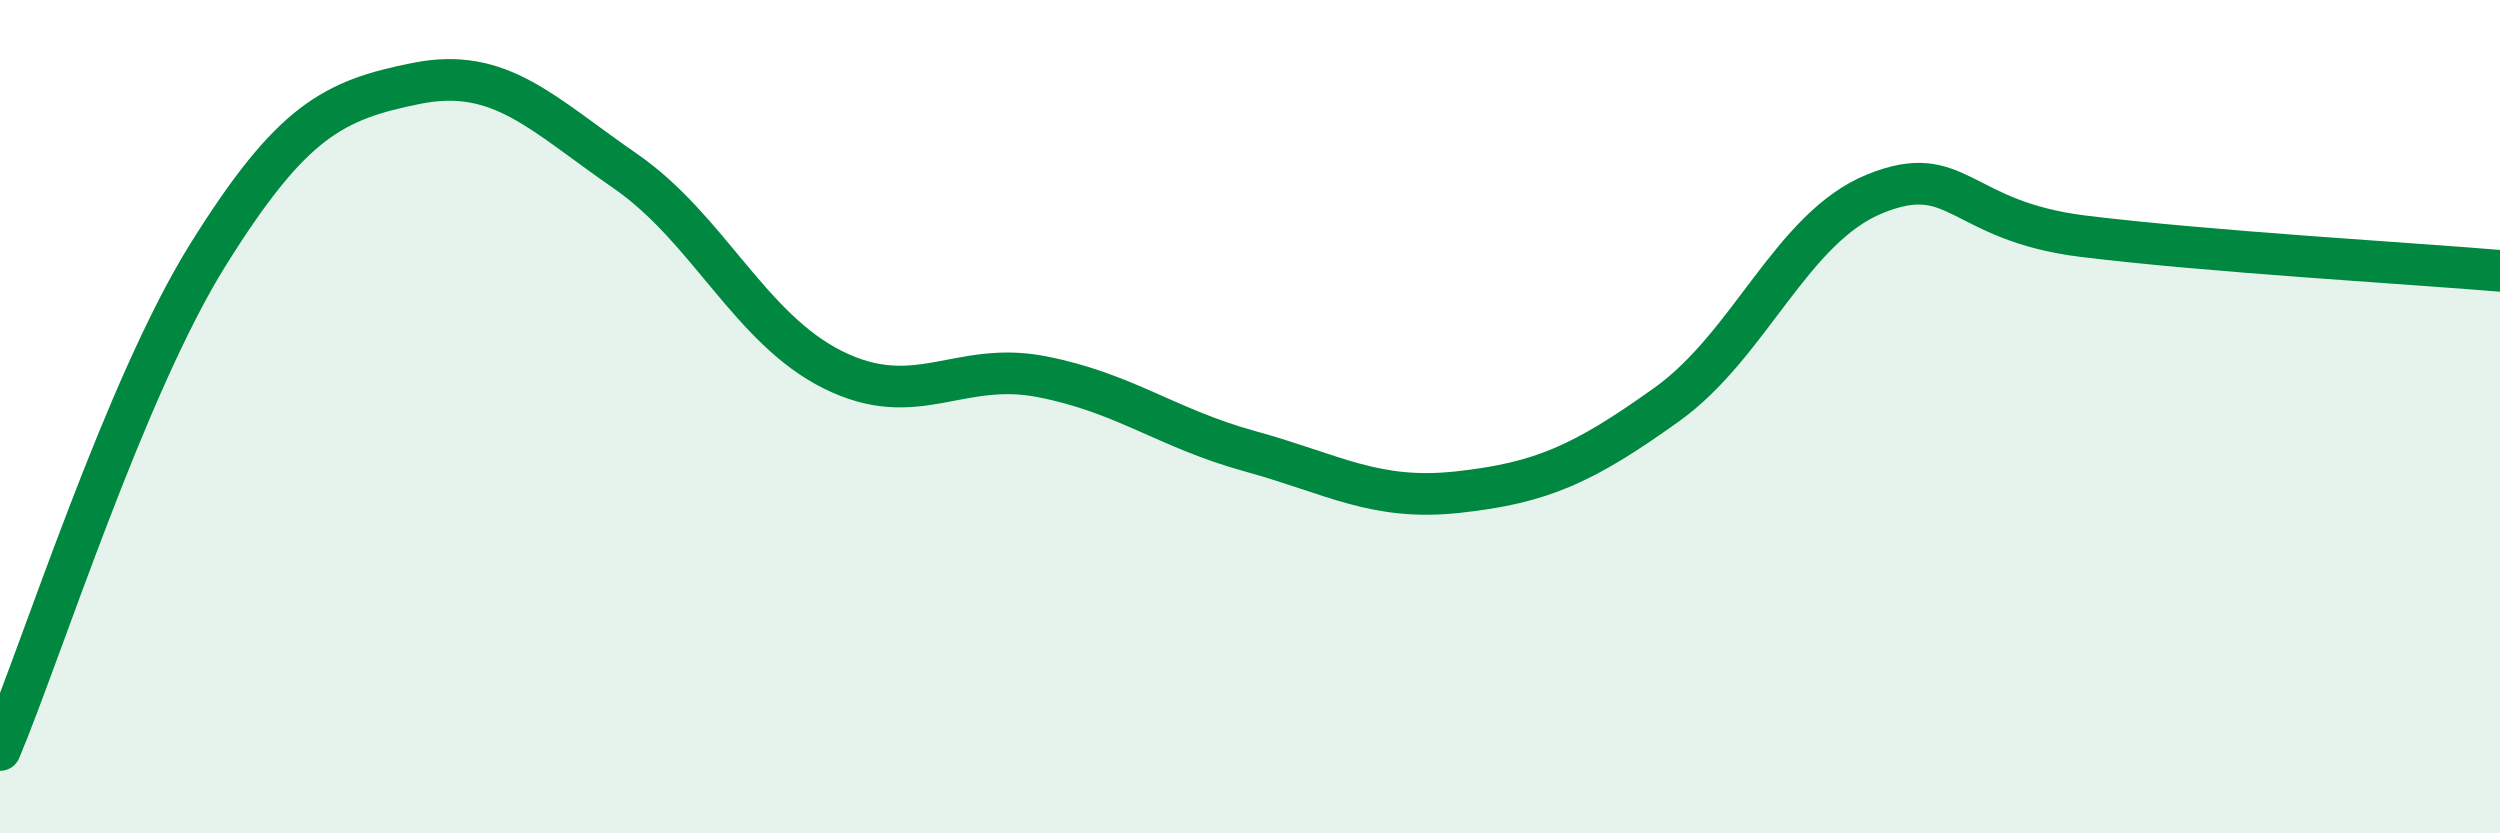 
    <svg width="60" height="20" viewBox="0 0 60 20" xmlns="http://www.w3.org/2000/svg">
      <path
        d="M 0,18 C 1,15.62 3,9.3 5,6.1 C 7,2.9 8,2.4 10,2 C 12,1.6 13,2.72 15,4.1 C 17,5.48 18,7.89 20,8.88 C 22,9.87 23,8.65 25,9.04 C 27,9.43 28,10.28 30,10.83 C 32,11.38 33,12.03 35,11.81 C 37,11.59 38,11.14 40,9.71 C 42,8.28 43,5.46 45,4.65 C 47,3.84 47,5.3 50,5.67 C 53,6.04 58,6.33 60,6.5L60 20L0 20Z"
        fill="#008740"
        opacity="0.1"
        stroke-linecap="round"
        stroke-linejoin="round"
      />
      <path
        d="M 0,18 C 1,15.62 3,9.3 5,6.1 C 7,2.9 8,2.4 10,2 C 12,1.6 13,2.72 15,4.1 C 17,5.48 18,7.89 20,8.88 C 22,9.87 23,8.65 25,9.04 C 27,9.43 28,10.28 30,10.83 C 32,11.38 33,12.03 35,11.81 C 37,11.59 38,11.14 40,9.71 C 42,8.28 43,5.46 45,4.65 C 47,3.84 47,5.3 50,5.67 C 53,6.04 58,6.33 60,6.5"
        stroke="#008740"
        stroke-width="1"
        fill="none"
        stroke-linecap="round"
        stroke-linejoin="round"
      />
    </svg>
  